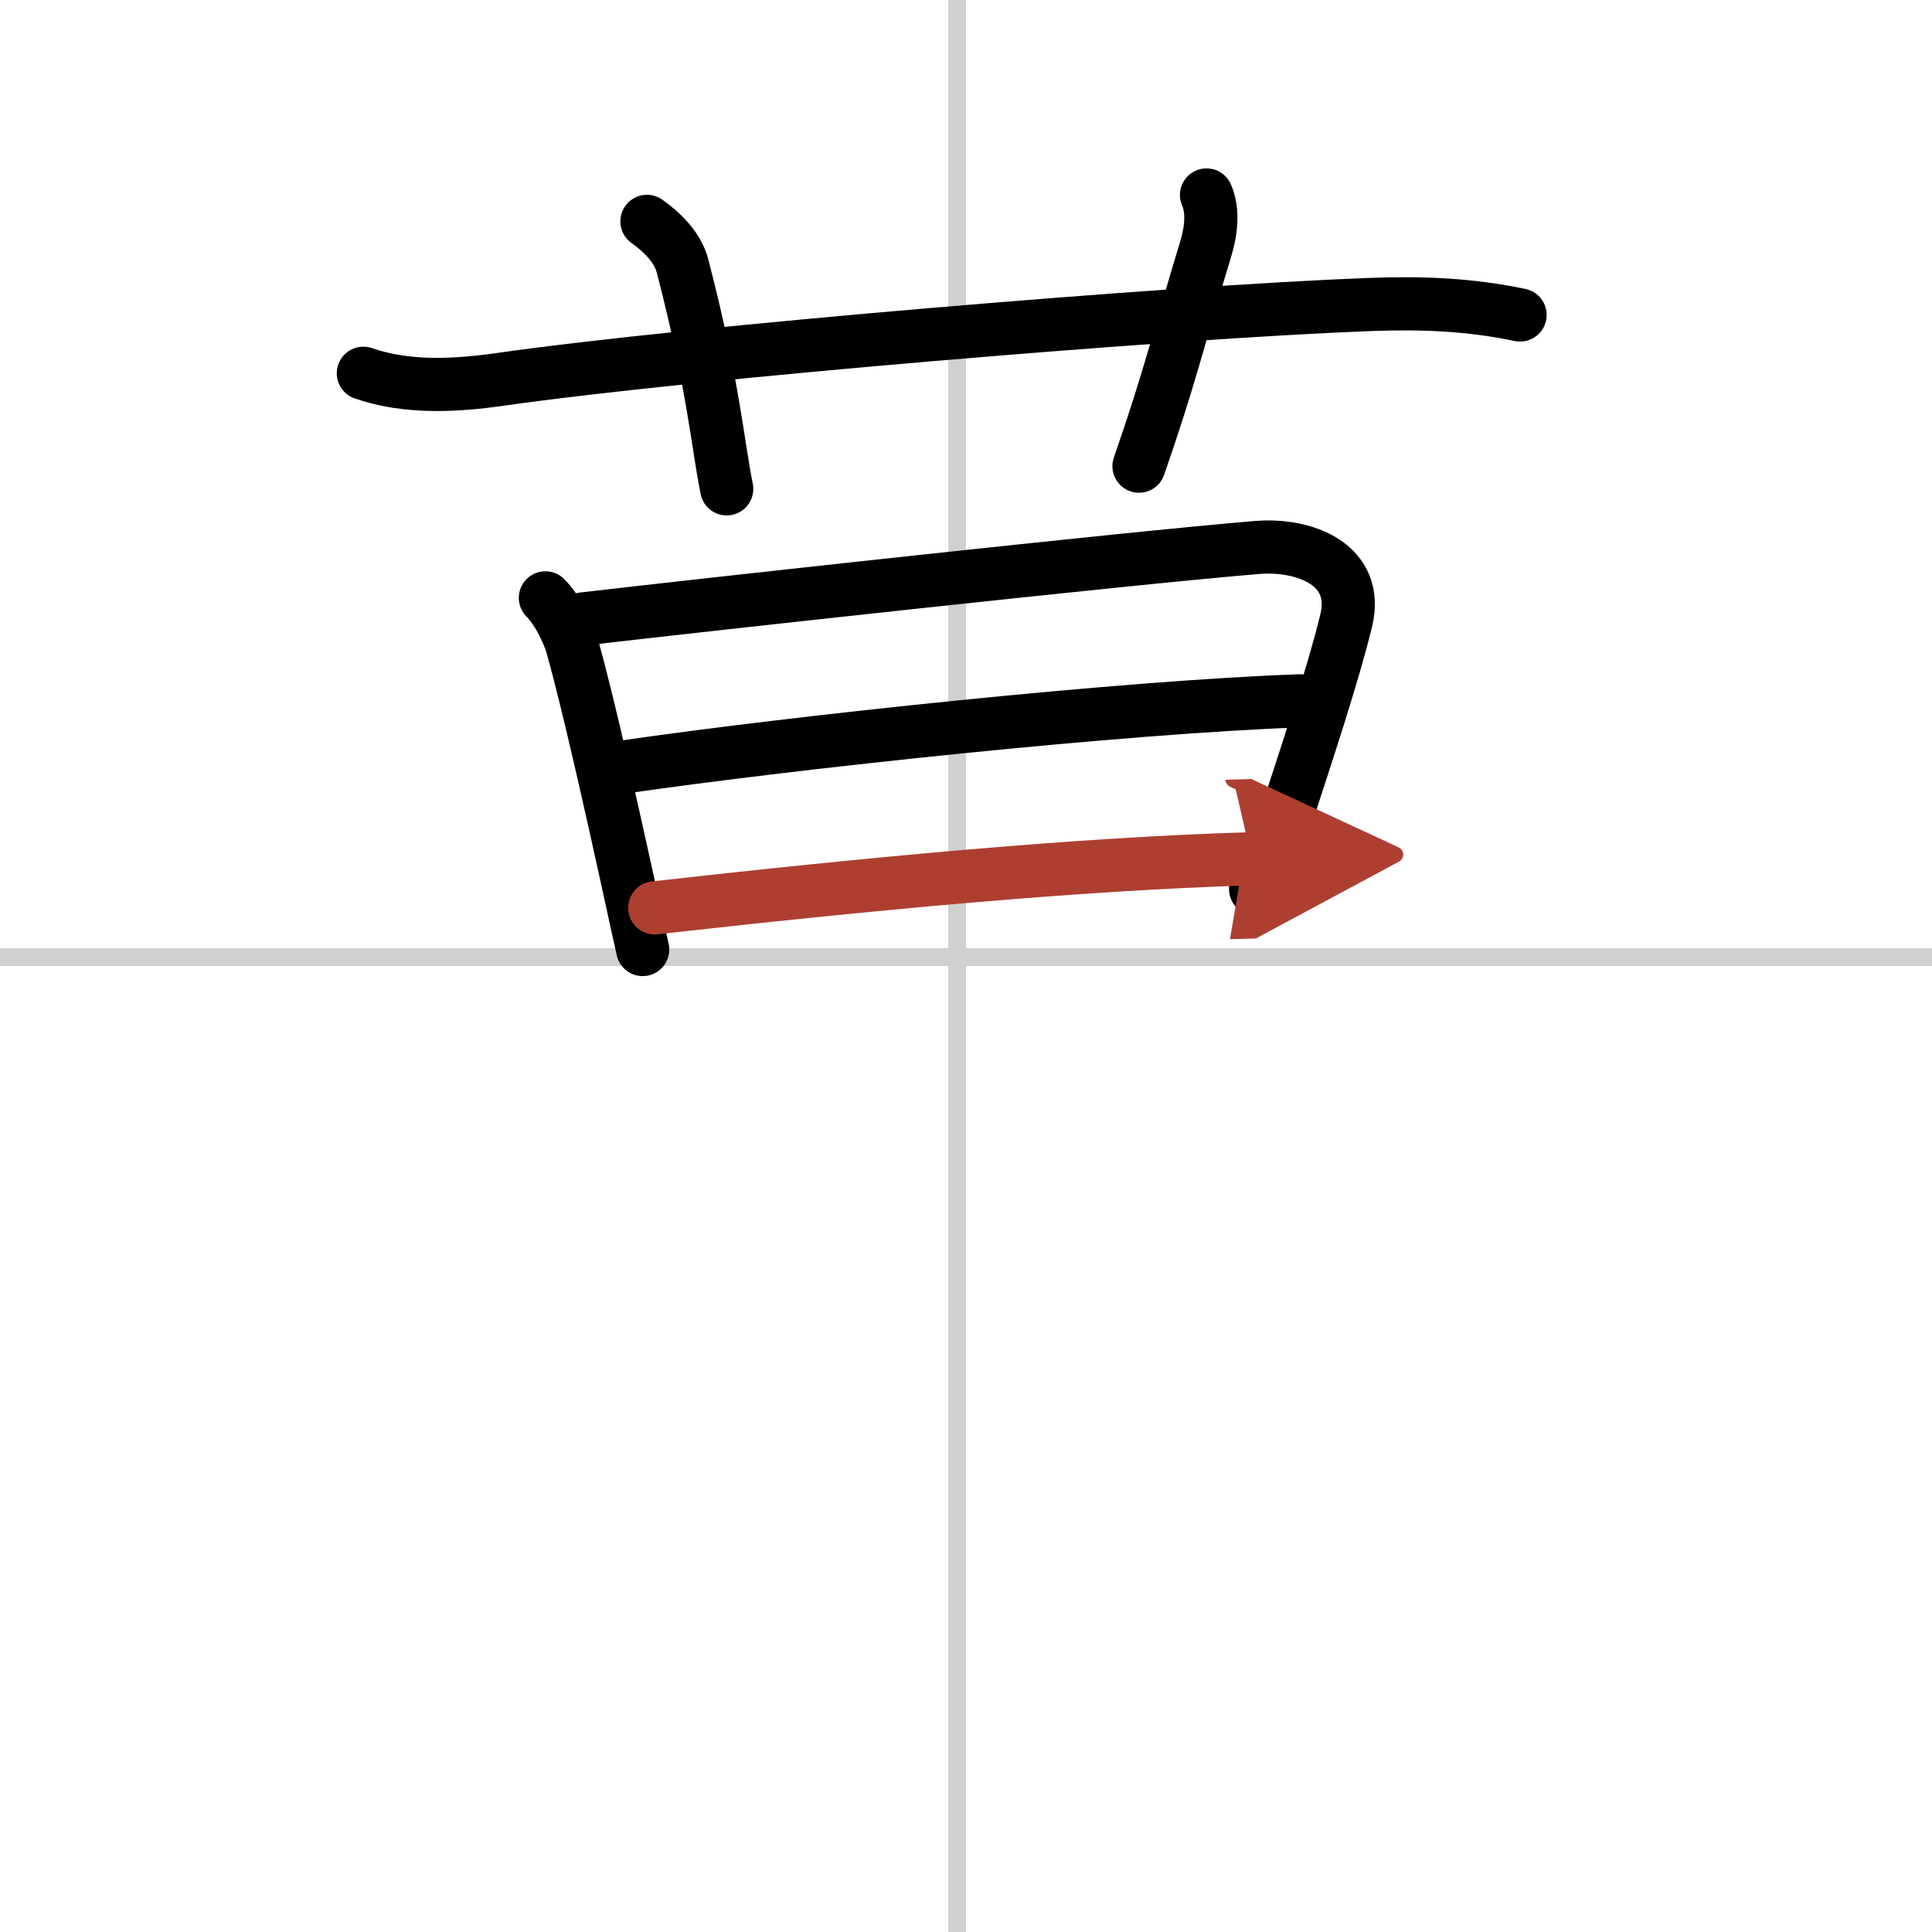 <svg width="400" height="400" viewBox="0 0 109 109" xmlns="http://www.w3.org/2000/svg"><defs><marker id="a" markerWidth="4" orient="auto" refX="1" refY="5" viewBox="0 0 10 10"><polyline points="0 0 10 5 0 10 1 5" fill="#ad3f31" stroke="#ad3f31"/></marker></defs><g fill="none" stroke="#000" stroke-linecap="round" stroke-linejoin="round" stroke-width="3"><rect width="100%" height="100%" fill="#fff" stroke="#fff"/><line x1="54" x2="54" y2="109" stroke="#d0d0d0" stroke-width="1"/><line x2="109" y1="54" y2="54" stroke="#d0d0d0" stroke-width="1"/><path d="m20.5 21.06c2.49 0.86 5.22 0.7 7.75 0.34 10.63-1.52 37.84-3.8 49.01-4.22 2.96-0.11 5.61-0.01 8.5 0.59"/><path d="m36.5 12.49c1.25 0.89 1.81 1.77 2 2.49 1.75 6.71 2 10.16 2.5 12.6"/><path d="m68.07 11c0.38 0.86 0.28 1.98-0.05 3.06-1.56 5.12-1.98 7.12-3.76 12.24"/><path d="m30.77 33.73c0.75 0.75 1.35 2.11 1.52 2.73 0.92 3.31 2.17 8.93 3.03 12.83 0.51 2.33 0.88 4.04 0.94 4.28"/><path d="m32.89 34.92c6.86-0.8 30.77-3.43 38-4.03 2.75-0.23 5.82 0.98 5.06 4.12-0.73 3.02-2.28 7.68-3.51 11.45-0.54 1.64-0.93 2.41-1.6 3.7"/><path d="m35.14 43.28c9.61-1.4 28.36-3.4 38.21-3.74"/><path d="m36.94 51.22c11.93-1.34 23.77-2.48 33.68-2.77" marker-end="url(#a)" stroke="#ad3f31"/></g></svg>
